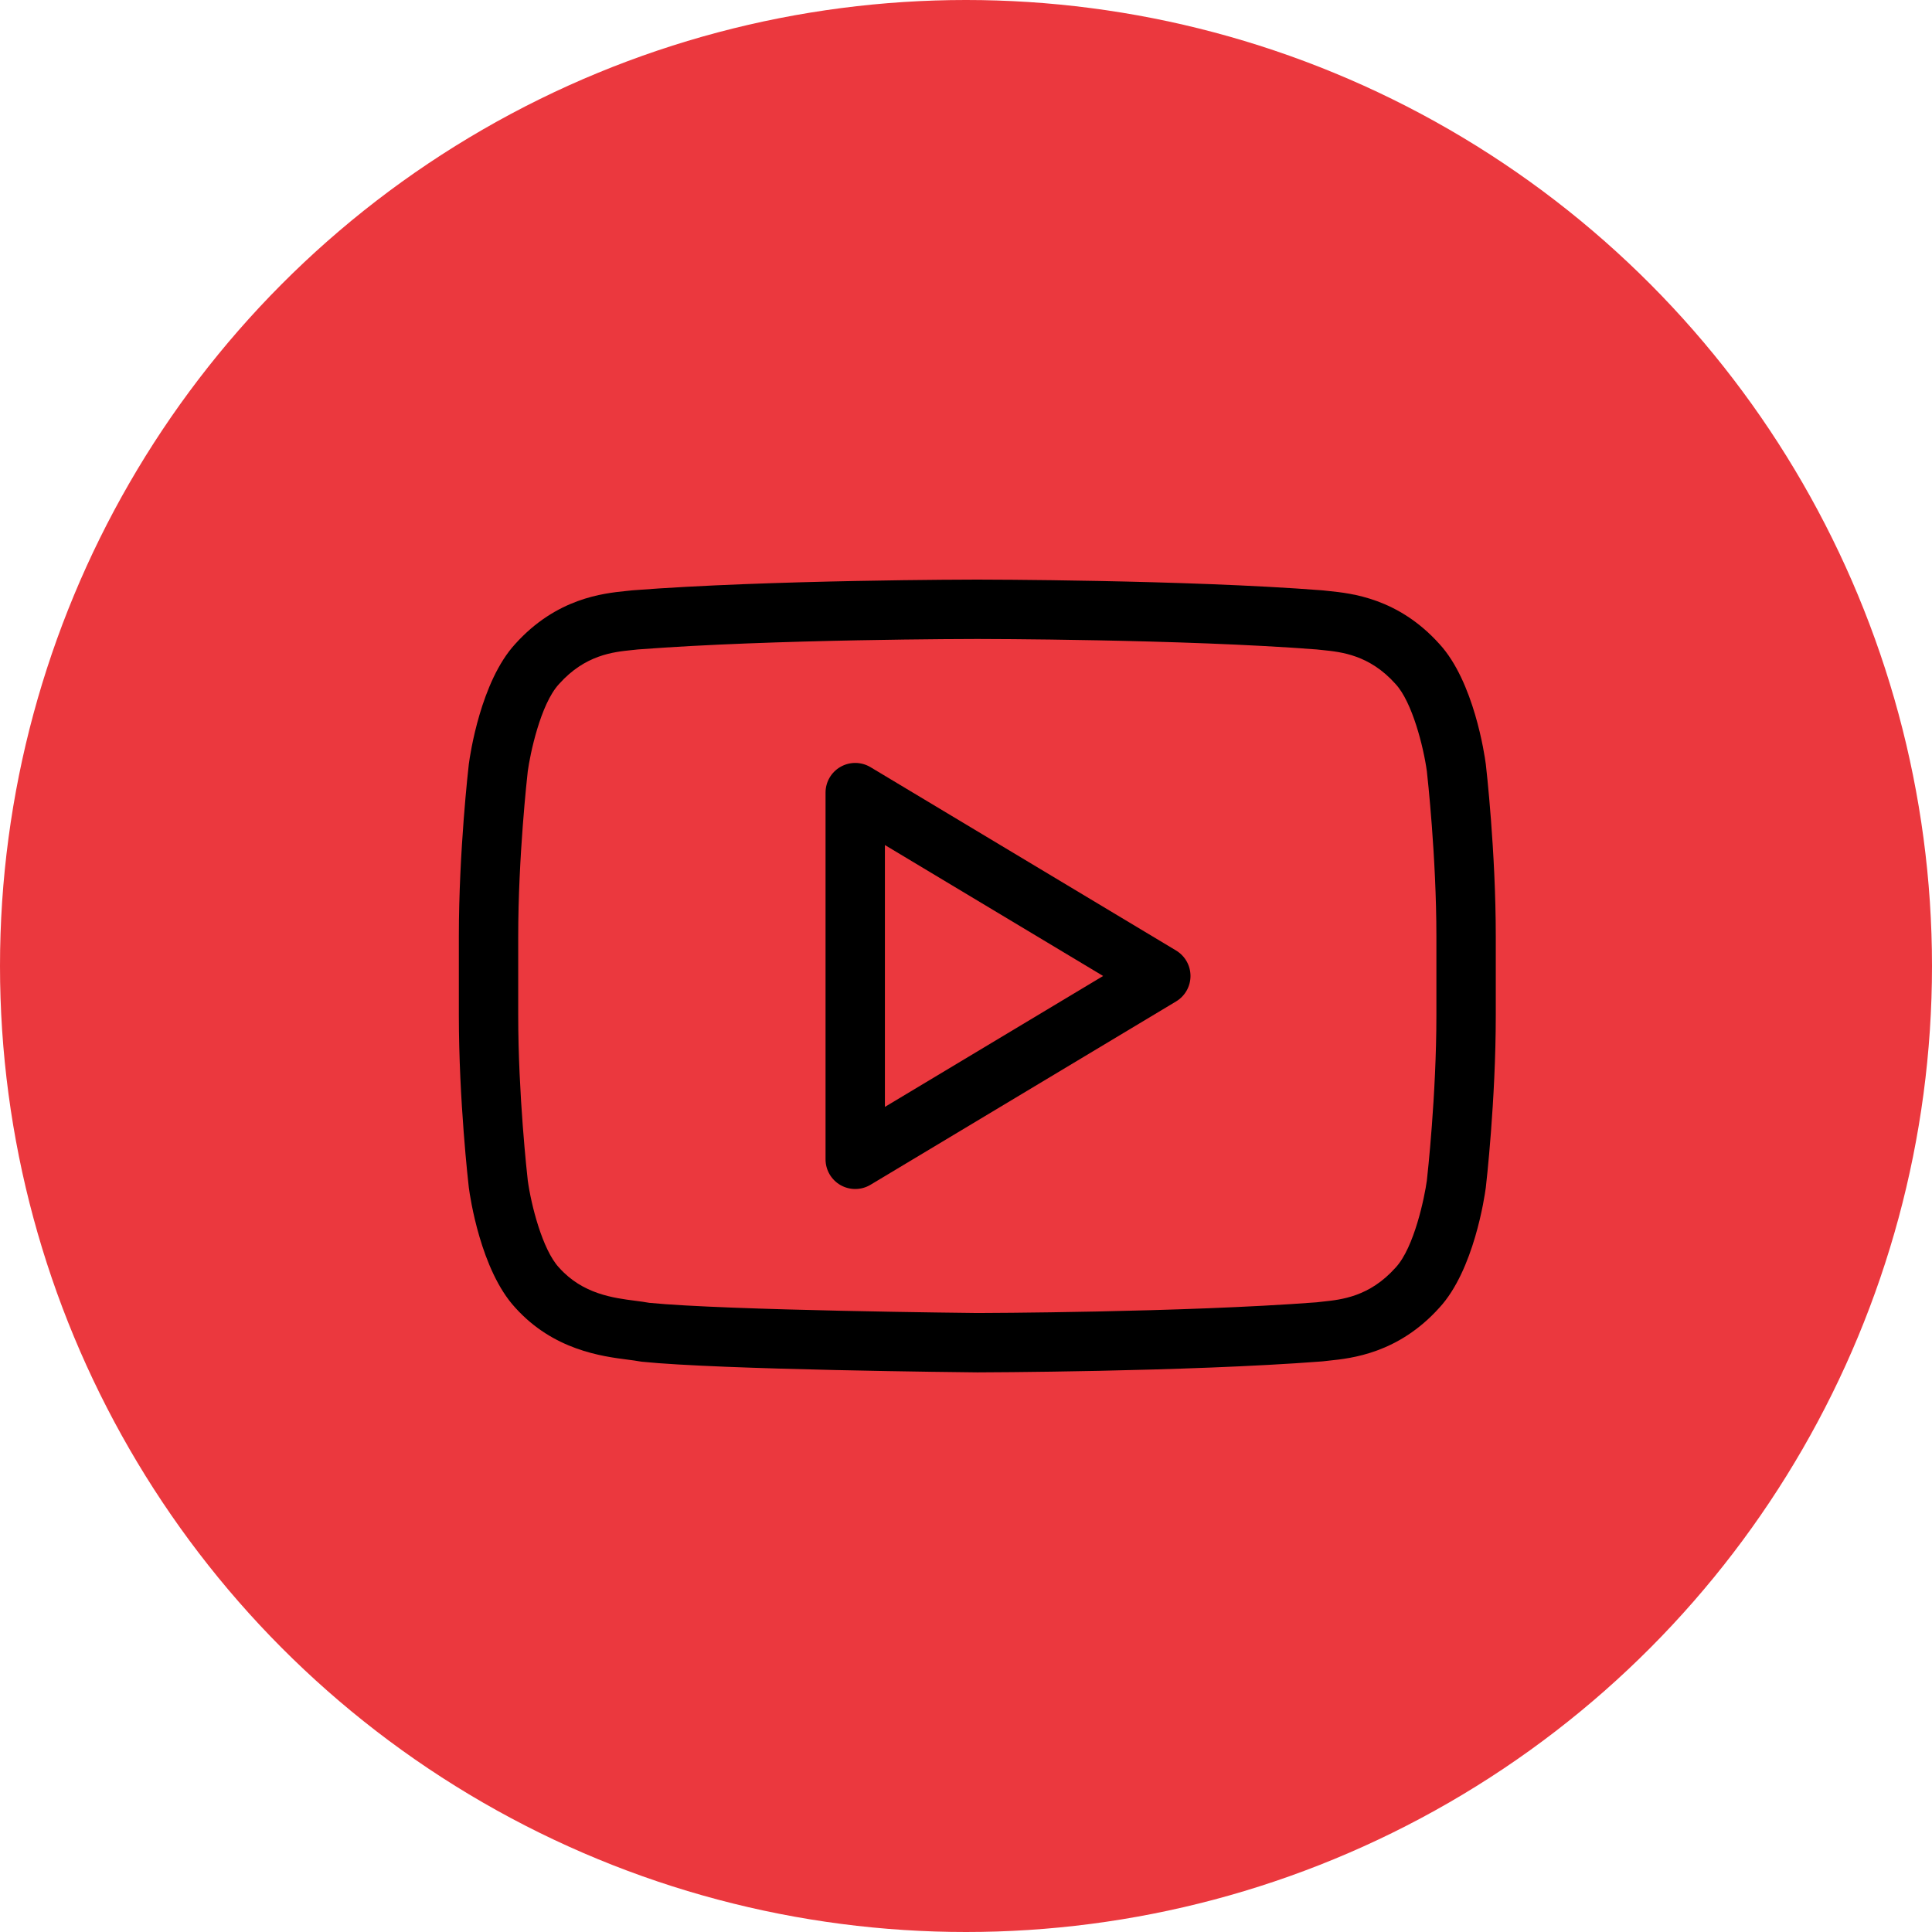 <?xml version="1.0" encoding="UTF-8"?> <svg xmlns="http://www.w3.org/2000/svg" width="80" height="80" viewBox="0 0 80 80" fill="none"> <circle cx="40" cy="40" r="40" fill="#EB383E"></circle> <path d="M61.521 31.621C61.476 31.277 61.035 28.222 59.604 26.667C57.894 24.764 55.949 24.567 55.013 24.472C54.932 24.464 54.857 24.456 54.789 24.448C54.771 24.446 54.753 24.444 54.734 24.443C49.087 24.005 40.563 24 40.477 24H40.458C40.373 24 31.849 24.005 26.203 24.443C26.184 24.444 26.166 24.446 26.148 24.448C26.08 24.457 26.005 24.464 25.924 24.472C24.988 24.567 23.044 24.764 21.333 26.667C19.903 28.221 19.461 31.276 19.416 31.62C19.415 31.627 19.414 31.634 19.413 31.641C19.396 31.786 19 35.246 19 38.77V42.044C19 45.571 19.396 49.029 19.413 49.175C19.414 49.181 19.415 49.188 19.416 49.195C19.461 49.538 19.902 52.593 21.334 54.146C22.917 55.905 24.922 56.163 25.999 56.301C26.189 56.326 26.353 56.347 26.465 56.369C26.503 56.377 26.541 56.383 26.58 56.386C29.837 56.72 40.024 56.823 40.471 56.827C40.556 56.827 49.088 56.807 54.733 56.374C54.754 56.373 54.775 56.37 54.795 56.368C54.865 56.359 54.942 56.351 55.027 56.342C55.96 56.245 57.901 56.042 59.604 54.146C61.034 52.594 61.475 49.54 61.521 49.196C61.522 49.19 61.523 49.183 61.524 49.176C61.541 49.03 61.937 45.571 61.937 42.046V38.771C61.937 35.246 61.541 31.787 61.524 31.641C61.523 31.634 61.522 31.628 61.521 31.621ZM59.478 42.046C59.478 45.334 59.107 48.673 59.083 48.883C58.99 49.566 58.562 51.654 57.793 52.484C57.788 52.489 57.783 52.494 57.779 52.499C56.707 53.695 55.542 53.817 54.771 53.897C54.679 53.907 54.594 53.916 54.516 53.926C48.962 54.349 40.55 54.369 40.48 54.369C40.376 54.368 30.088 54.264 26.882 53.947C26.705 53.914 26.514 53.889 26.313 53.863C25.392 53.745 24.131 53.583 23.157 52.497C23.152 52.492 23.148 52.487 23.143 52.482C22.46 51.745 21.991 49.886 21.854 48.881C21.829 48.667 21.458 45.331 21.458 42.044V38.77C21.458 35.482 21.83 32.141 21.854 31.934C21.946 31.25 22.375 29.161 23.144 28.329C23.148 28.324 23.153 28.32 23.157 28.315C24.234 27.114 25.399 26.996 26.171 26.918C26.26 26.909 26.343 26.901 26.418 26.892C31.969 26.463 40.374 26.458 40.458 26.458H40.477C40.561 26.458 48.966 26.463 54.518 26.892C54.593 26.901 54.676 26.909 54.765 26.918C55.537 26.996 56.703 27.114 57.779 28.314C57.783 28.319 57.788 28.324 57.792 28.329C58.476 29.068 58.945 30.927 59.083 31.934C59.107 32.148 59.478 35.486 59.478 38.771L59.478 42.046Z" fill="black"></path> <path d="M48.699 39.359L36.046 31.767C35.666 31.539 35.193 31.533 34.808 31.751C34.422 31.969 34.184 32.378 34.184 32.821V48.005C34.184 48.448 34.422 48.856 34.808 49.075C34.996 49.181 35.205 49.234 35.413 49.234C35.632 49.234 35.851 49.176 36.046 49.059L48.699 41.467C49.069 41.245 49.296 40.844 49.296 40.413C49.296 39.981 49.069 39.581 48.699 39.359ZM36.642 45.834V34.992L45.678 40.413L36.642 45.834Z" fill="black"></path> </svg> 